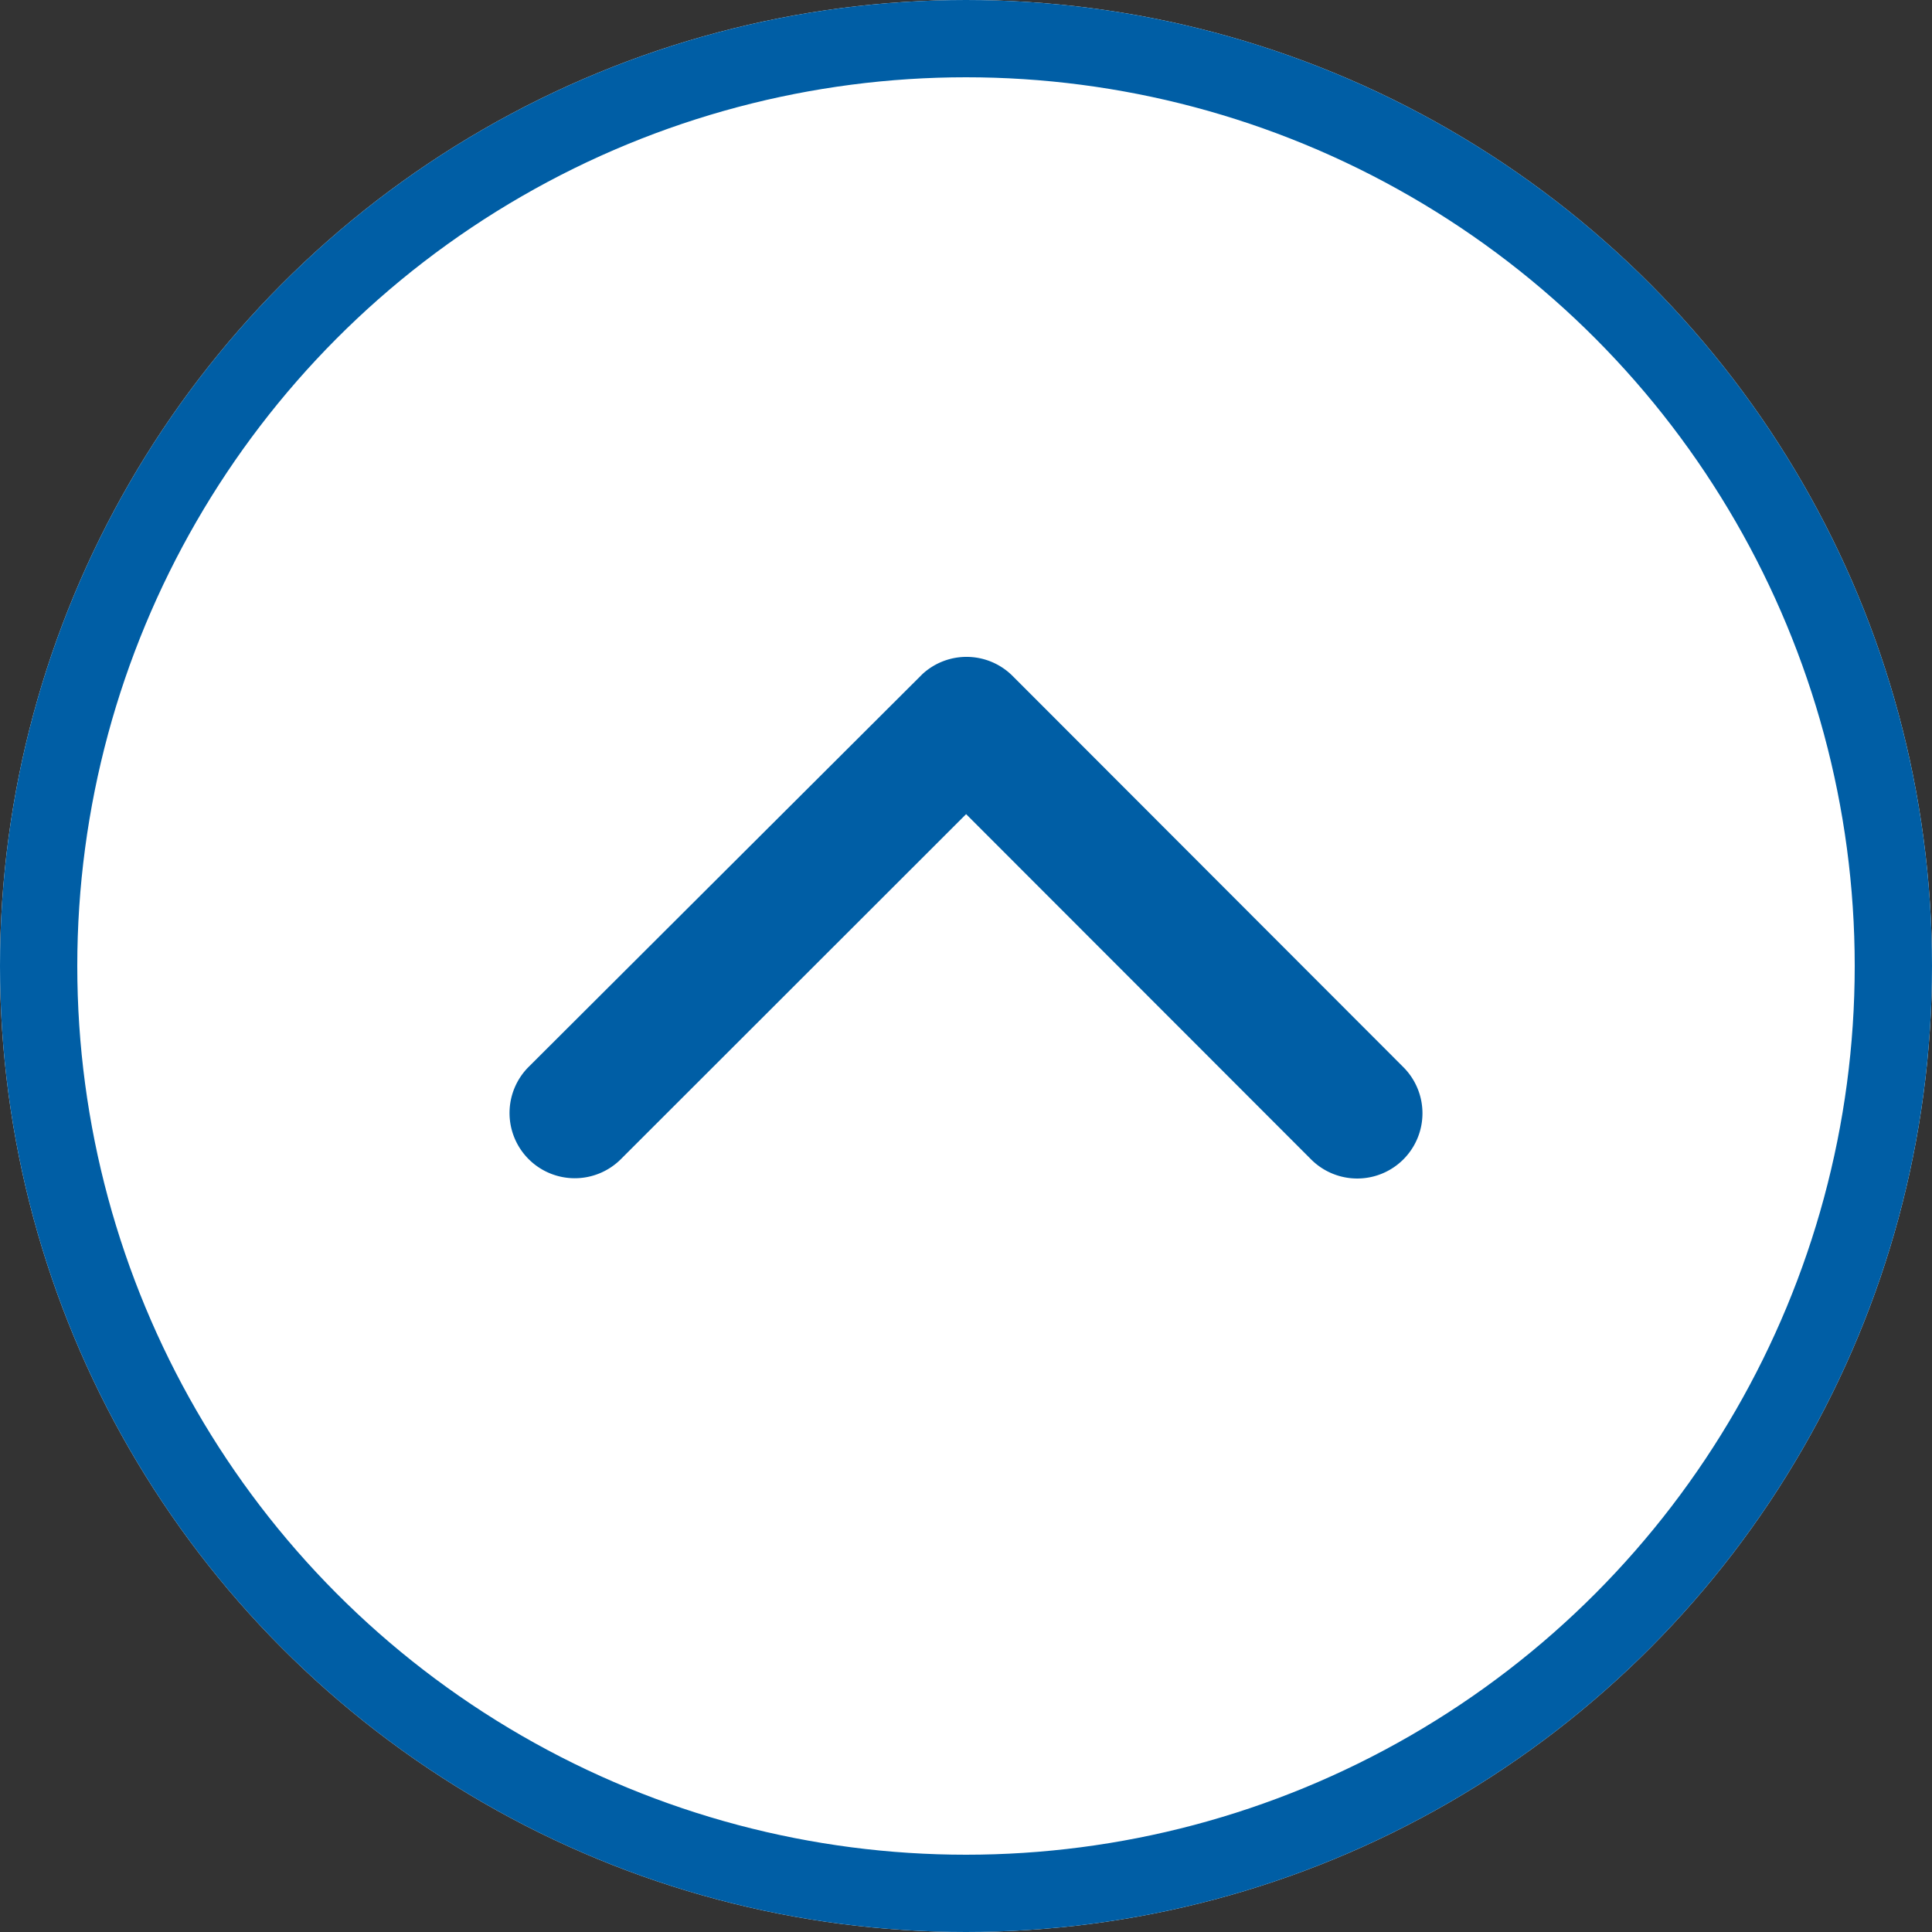 <svg xmlns="http://www.w3.org/2000/svg" xmlns:xlink="http://www.w3.org/1999/xlink" width="50" height="50" viewBox="0 0 50 50">
  <rect x="0" y="0" width="50" height="50" fill="#333333" stroke="none"/>
  <defs>
    <clipPath id="clip-btn-page-top">
      <rect width="50" height="50"/>
    </clipPath>
  </defs>
  <g id="btn-page-top" clip-path="url(#clip-btn-page-top)">
    <g id="楕円形_7" data-name="楕円形 7" fill="#fff" stroke="#005ea5" stroke-width="2">
      <circle cx="25" cy="25" r="25" stroke="none"/>
      <circle cx="25" cy="25" r="24" fill="none"/>
    </g>
    <path id="Icon_ion-ios-arrow-up" data-name="Icon ion-ios-arrow-up" d="M18,15.321l8.93,8.937a1.688,1.688,0,1,0,2.384-2.391L19.2,11.742a1.685,1.685,0,0,0-2.327-.049L6.68,21.86a1.688,1.688,0,0,0,2.384,2.391L18,15.321Z" transform="translate(7.003 5.749)" fill="#005ea5"/>
  </g>
</svg>
